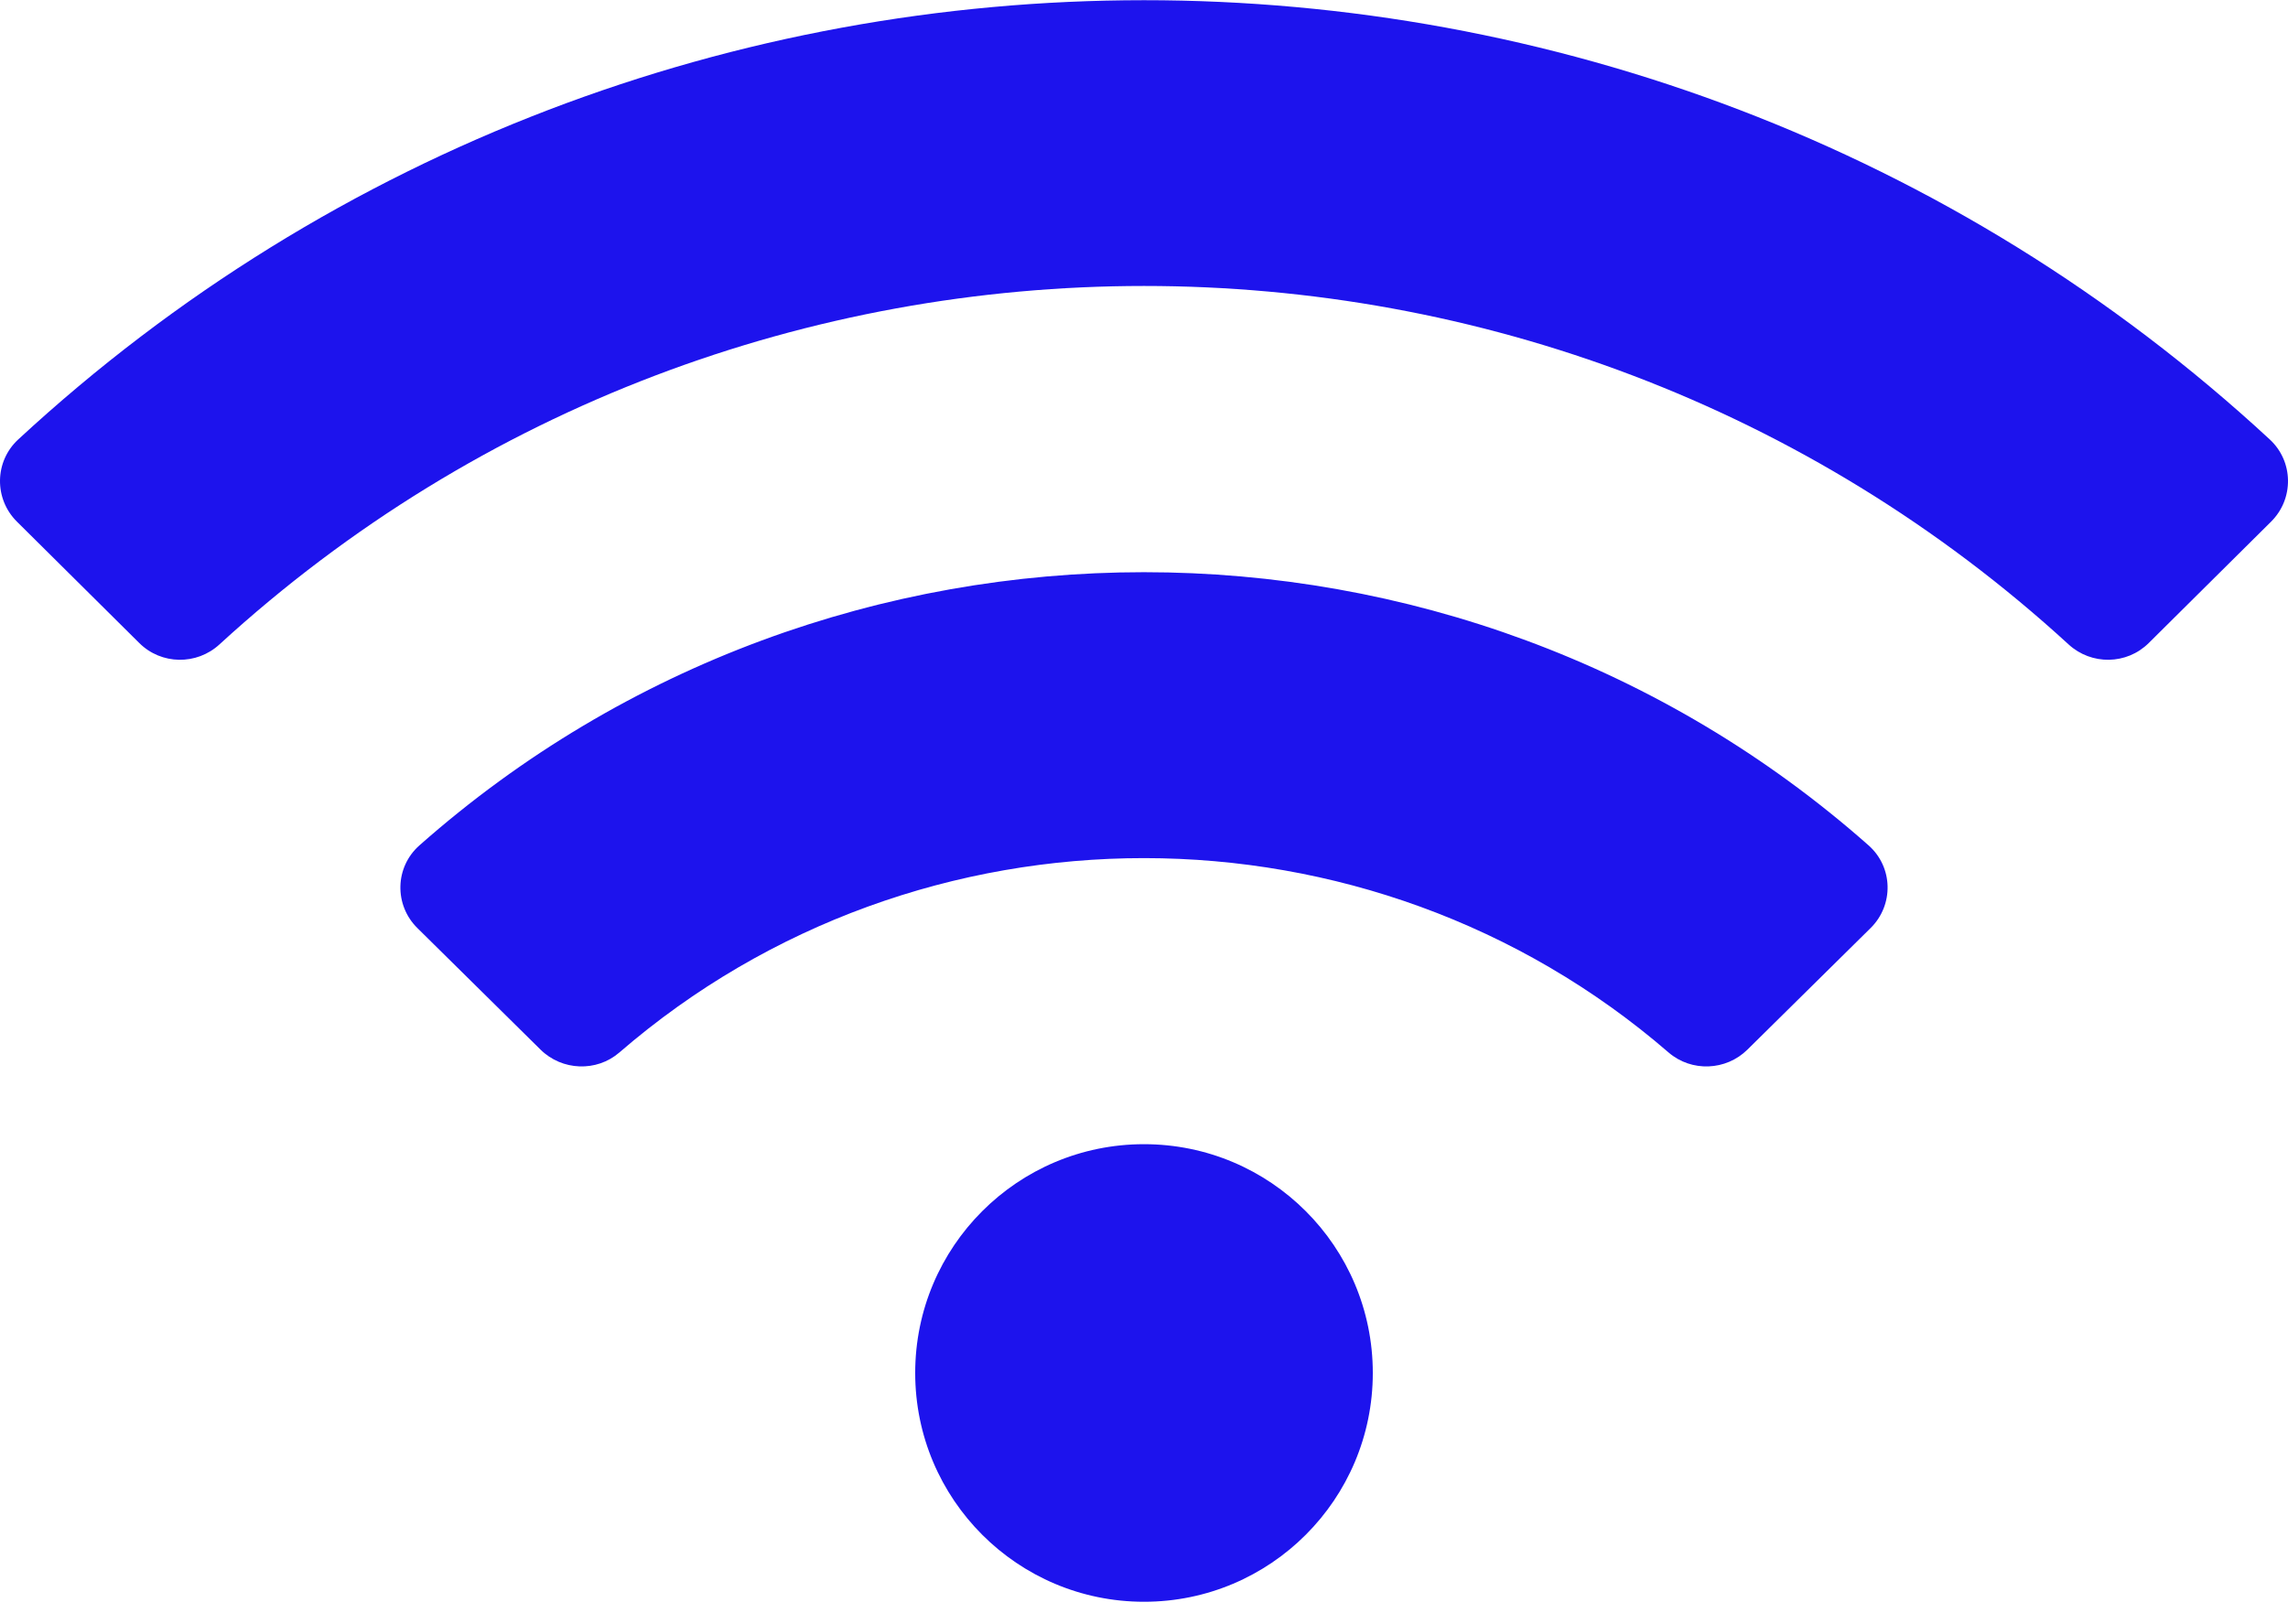 <svg width="100" height="71" viewBox="0 0 100 71" fill="none" xmlns="http://www.w3.org/2000/svg">
<path d="M99.205 19.214C71.522 -6.398 28.467 -6.388 0.795 19.214C-0.245 20.177 -0.266 21.807 0.74 22.806L6.09 28.115C7.05 29.068 8.594 29.089 9.591 28.174C32.391 7.281 67.606 7.276 90.411 28.174C91.408 29.089 92.951 29.067 93.911 28.115L99.261 22.806C100.266 21.807 100.245 20.177 99.205 19.214ZM50 50.023C44.477 50.023 40 54.5 40 60.025C40 65.55 44.477 70.028 50 70.028C55.523 70.028 60 65.55 60 60.025C60 54.5 55.523 50.023 50 50.023ZM81.667 36.958C63.658 21.027 36.322 21.044 18.333 36.958C17.255 37.911 17.22 39.566 18.244 40.576L23.625 45.889C24.562 46.814 26.072 46.876 27.07 46.014C40.187 34.671 59.842 34.696 72.928 46.014C73.927 46.876 75.436 46.815 76.373 45.889L81.755 40.576C82.78 39.566 82.744 37.91 81.667 36.958Z" fill="#1D13ED"/>
</svg>
